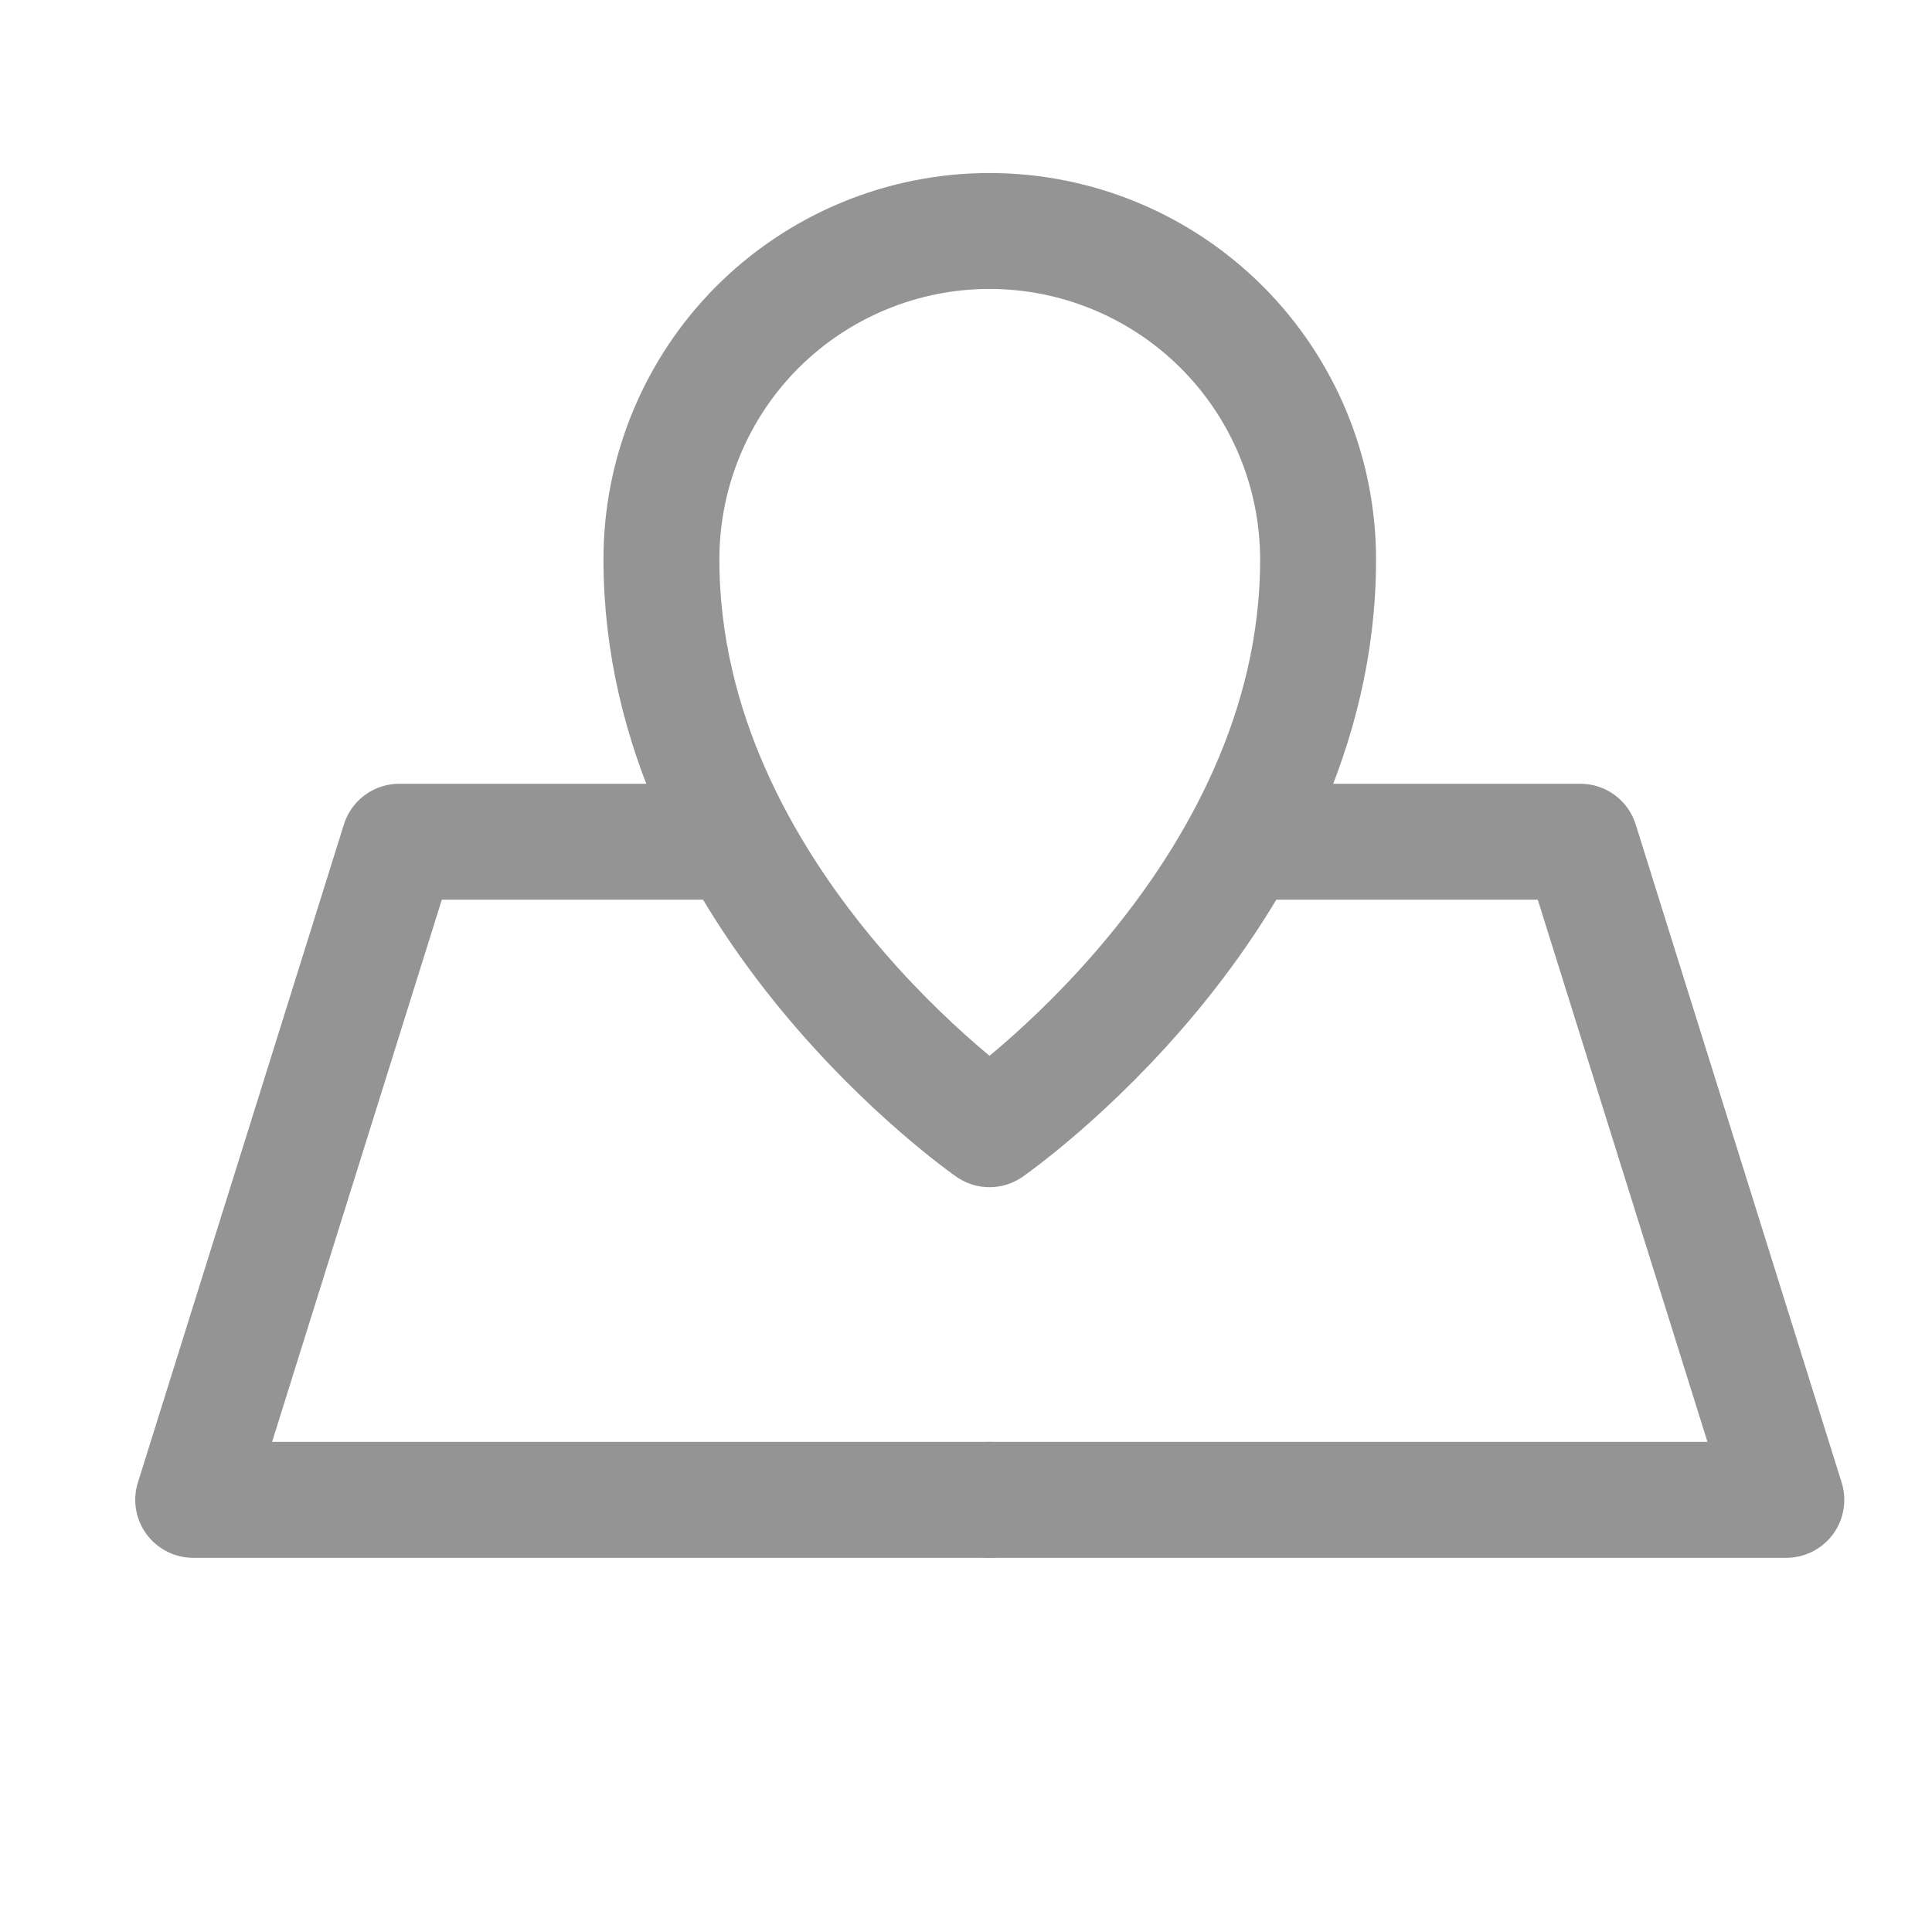 <svg width="25" height="25" viewBox="0 0 25 25" fill="none" xmlns="http://www.w3.org/2000/svg">
<path d="M12.804 2.989C12.246 2.989 11.693 3.099 11.178 3.313C10.662 3.527 10.194 3.84 9.799 4.235C9.405 4.63 9.093 5.099 8.88 5.615C8.667 6.131 8.558 6.684 8.559 7.242C8.559 11.664 12.804 14.612 12.804 14.612C12.804 14.612 17.056 11.664 17.056 7.242C17.056 6.114 16.608 5.032 15.811 4.235C15.013 3.437 13.932 2.989 12.804 2.989Z" stroke="#949494" stroke-width="1.5" stroke-linecap="round" stroke-linejoin="round"/>
<path d="M16.23 10.892H20.45L23.115 19.408H12.81" stroke="#949494" stroke-width="1.5" stroke-linecap="round" stroke-linejoin="round"/>
<path d="M9.253 10.892H5.166L2.5 19.408H12.81" stroke="#949494" stroke-width="1.5" stroke-linecap="round" stroke-linejoin="round"/>
</svg>
